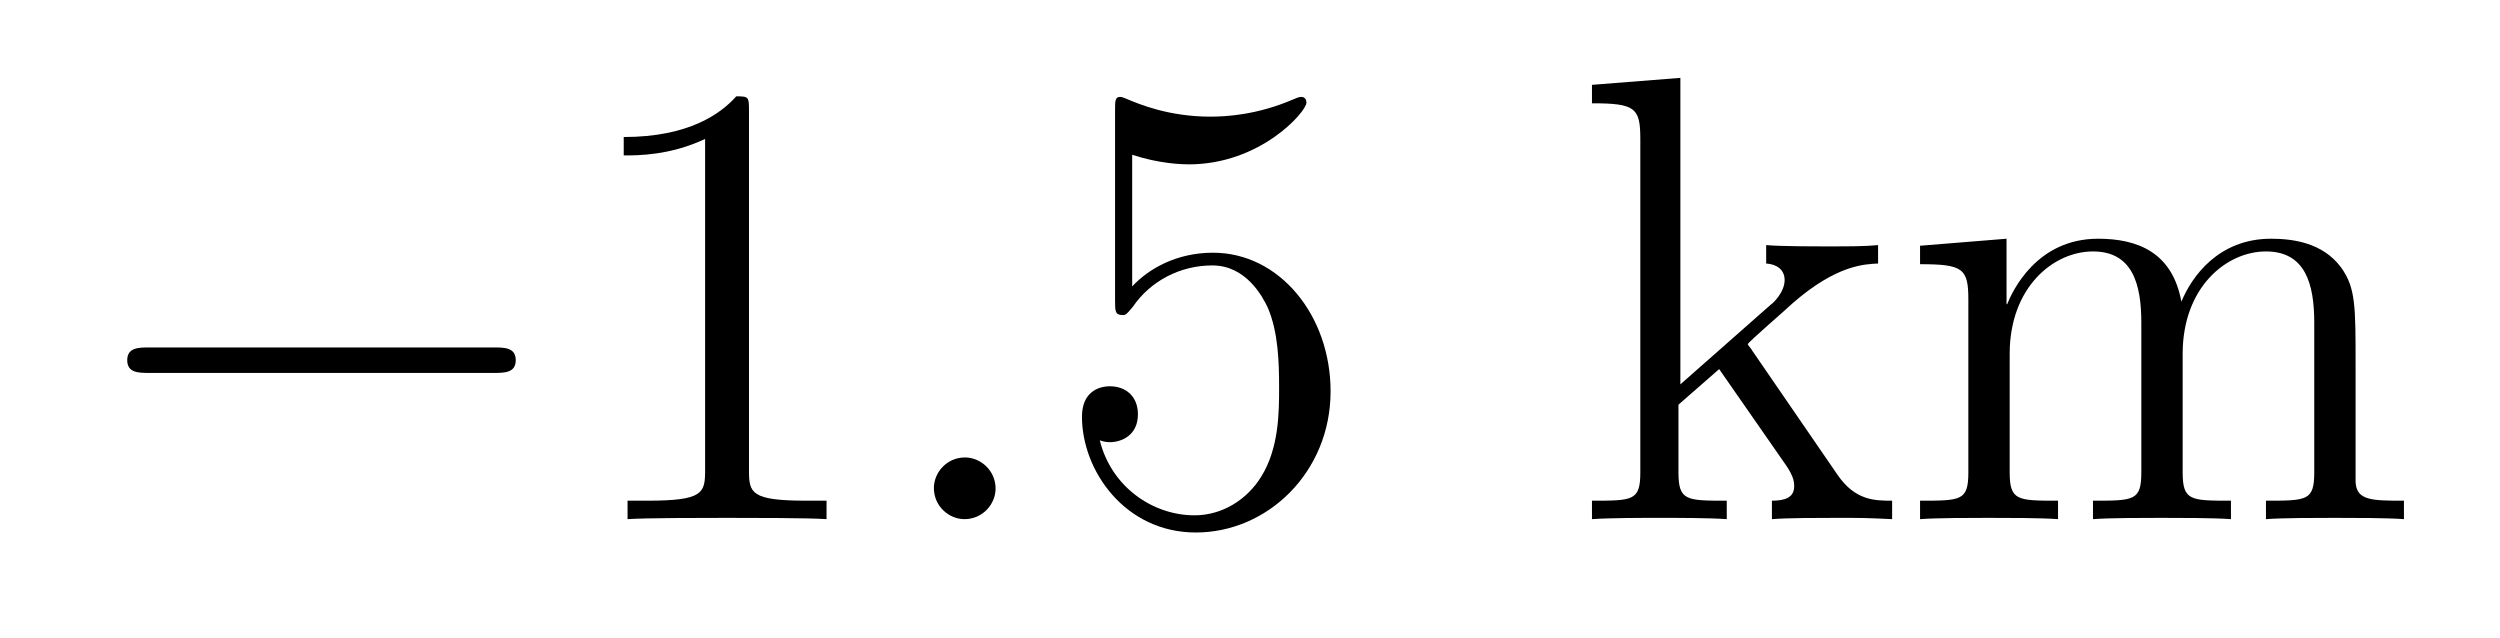 <?xml version='1.0' encoding='UTF-8'?>
<!-- This file was generated by dvisvgm 2.8.1 -->
<svg version='1.1' xmlns='http://www.w3.org/2000/svg' xmlns:xlink='http://www.w3.org/1999/xlink' width='47pt' height='12pt' viewBox='0 -12 47 12'>
<g id='page1'>
<g transform='matrix(1 0 0 -1 -127 652)'>
<path d='M136.278 656.989C136.481 656.989 136.696 656.989 136.696 657.228C136.696 657.468 136.481 657.468 136.278 657.468H129.811C129.608 657.468 129.392 657.468 129.392 657.228C129.392 656.989 129.608 656.989 129.811 656.989H136.278Z'/>
<path d='M141.081 661.902C141.081 662.178 141.081 662.189 140.842 662.189C140.555 661.867 139.957 661.424 138.726 661.424V661.078C139.001 661.078 139.599 661.078 140.256 661.388V655.16C140.256 654.73 140.22 654.587 139.168 654.587H138.798V654.24C139.12 654.264 140.28 654.264 140.675 654.264C141.069 654.264 142.217 654.264 142.539 654.24V654.587H142.169C141.117 654.587 141.081 654.73 141.081 655.16V661.902Z'/>
<path d='M145.717 654.814C145.717 655.16 145.43 655.4 145.143 655.4C144.796 655.4 144.557 655.113 144.557 654.826C144.557 654.479 144.844 654.24 145.131 654.24C145.478 654.24 145.717 654.527 145.717 654.814Z'/>
<path d='M148.285 661.09C148.8 660.922 149.218 660.91 149.349 660.91C150.7 660.91 151.561 661.902 151.561 662.07C151.561 662.118 151.537 662.178 151.465 662.178C151.441 662.178 151.418 662.178 151.31 662.13C150.64 661.843 150.067 661.807 149.756 661.807C148.967 661.807 148.405 662.046 148.178 662.142C148.094 662.178 148.071 662.178 148.059 662.178C147.963 662.178 147.963 662.106 147.963 661.914V658.364C147.963 658.149 147.963 658.077 148.106 658.077C148.166 658.077 148.178 658.089 148.298 658.233C148.632 658.723 149.194 659.01 149.792 659.01C150.426 659.01 150.736 658.424 150.832 658.221C151.035 657.754 151.047 657.169 151.047 656.714C151.047 656.26 151.047 655.579 150.712 655.041C150.449 654.611 149.983 654.312 149.457 654.312C148.668 654.312 147.891 654.85 147.676 655.722C147.736 655.698 147.807 655.687 147.867 655.687C148.071 655.687 148.393 655.806 148.393 656.212C148.393 656.547 148.166 656.738 147.867 656.738C147.652 656.738 147.341 656.631 147.341 656.165C147.341 655.148 148.154 653.989 149.481 653.989C150.832 653.989 152.015 655.125 152.015 656.643C152.015 658.065 151.059 659.249 149.804 659.249C149.122 659.249 148.596 658.95 148.285 658.615V661.09Z'/>
<path d='M159.942 657.408C159.942 657.42 159.858 657.515 159.858 657.528C159.858 657.563 160.611 658.209 160.707 658.304C161.532 659.022 162.057 659.033 162.308 659.046V659.392C162.069 659.368 161.758 659.368 161.4 659.368C161.089 659.368 160.479 659.368 160.204 659.392V659.046C160.408 659.033 160.551 658.926 160.551 658.735C160.551 658.496 160.312 658.281 160.3 658.281L158.591 656.774V662.536L156.929 662.405V662.058C157.742 662.058 157.838 661.974 157.838 661.388V655.125C157.838 654.587 157.706 654.587 156.929 654.587V654.24C157.264 654.264 157.838 654.264 158.196 654.264C158.555 654.264 159.129 654.264 159.463 654.24V654.587C158.698 654.587 158.555 654.587 158.555 655.125V656.392L159.32 657.061L160.467 655.412C160.647 655.16 160.731 655.029 160.731 654.862C160.731 654.647 160.563 654.587 160.312 654.587V654.24C160.611 654.264 161.197 654.264 161.519 654.264C162.033 654.264 162.057 654.264 162.572 654.24V654.587C162.249 654.587 161.878 654.587 161.543 655.077L159.942 657.408ZM171.285 657.145C171.285 658.257 171.285 658.591 171.011 658.974C170.664 659.44 170.102 659.512 169.696 659.512C168.703 659.512 168.201 658.794 168.01 658.328C167.843 659.249 167.197 659.512 166.444 659.512C165.284 659.512 164.83 658.52 164.735 658.281H164.723V659.512L163.097 659.38V659.033C163.91 659.033 164.005 658.95 164.005 658.364V655.125C164.005 654.587 163.874 654.587 163.097 654.587V654.24C163.408 654.264 164.053 654.264 164.388 654.264C164.735 654.264 165.38 654.264 165.691 654.24V654.587C164.926 654.587 164.782 654.587 164.782 655.125V657.348C164.782 658.603 165.607 659.273 166.348 659.273S167.257 658.663 167.257 657.934V655.125C167.257 654.587 167.125 654.587 166.348 654.587V654.24C166.659 654.264 167.305 654.264 167.639 654.264C167.986 654.264 168.631 654.264 168.942 654.24V654.587C168.177 654.587 168.034 654.587 168.034 655.125V657.348C168.034 658.603 168.859 659.273 169.6 659.273C170.341 659.273 170.508 658.663 170.508 657.934V655.125C170.508 654.587 170.377 654.587 169.6 654.587V654.24C169.911 654.264 170.556 654.264 170.891 654.264C171.237 654.264 171.883 654.264 172.194 654.24V654.587C171.596 654.587 171.297 654.587 171.285 654.945V657.145Z'/>
</g>
</g>
</svg>